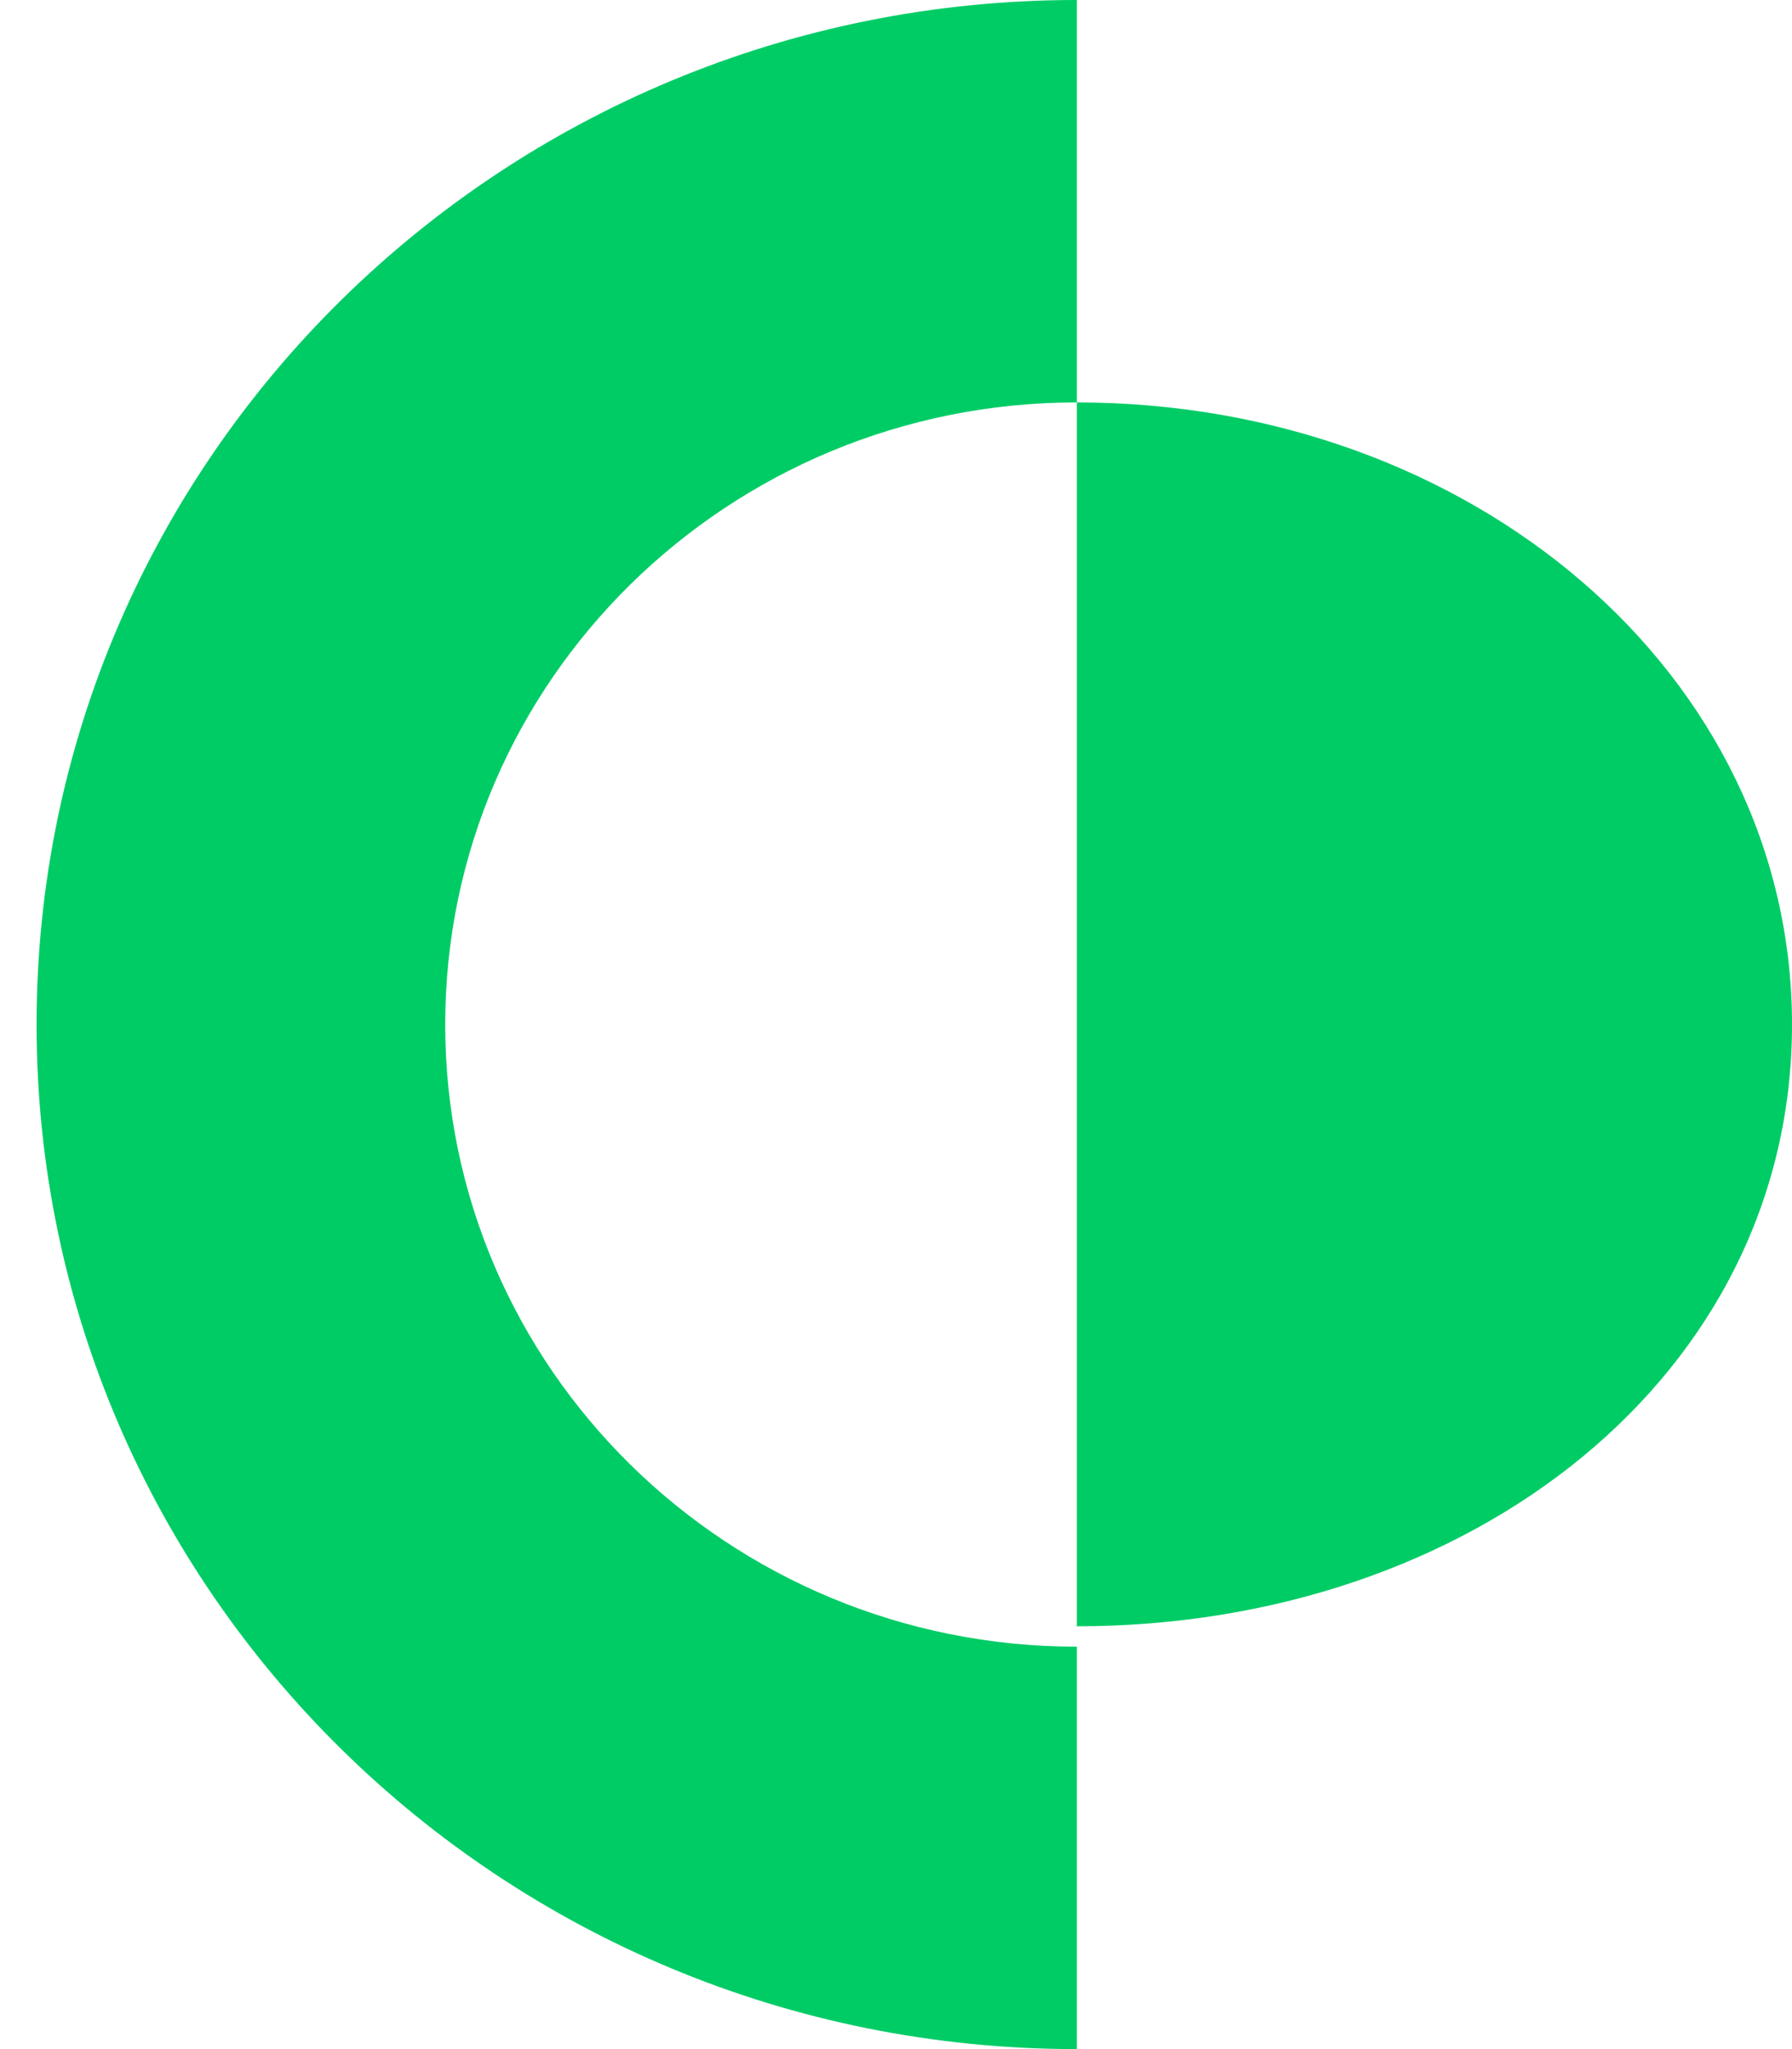 <svg width="56" height="64" fill="none" xmlns="http://www.w3.org/2000/svg"><g clip-path="url(#clip0_3808_21175)"><path d="M33.651 12.569V50.794C45.995 50.794 56 42.941 56 32C56 21.059 45.995 12.569 33.651 12.569ZM33.651 51.431C22.749 51.431 13.913 42.732 13.913 32C13.913 21.268 22.749 12.569 33.651 12.569V0C15.694 0 1.143 14.324 1.143 32C1.143 49.676 15.694 64 33.651 64V51.431Z" fill="#00CC66"/></g><defs><clipPath id="clip0_3808_21175"><rect width="56" height="64" fill="white"/></clipPath></defs></svg>